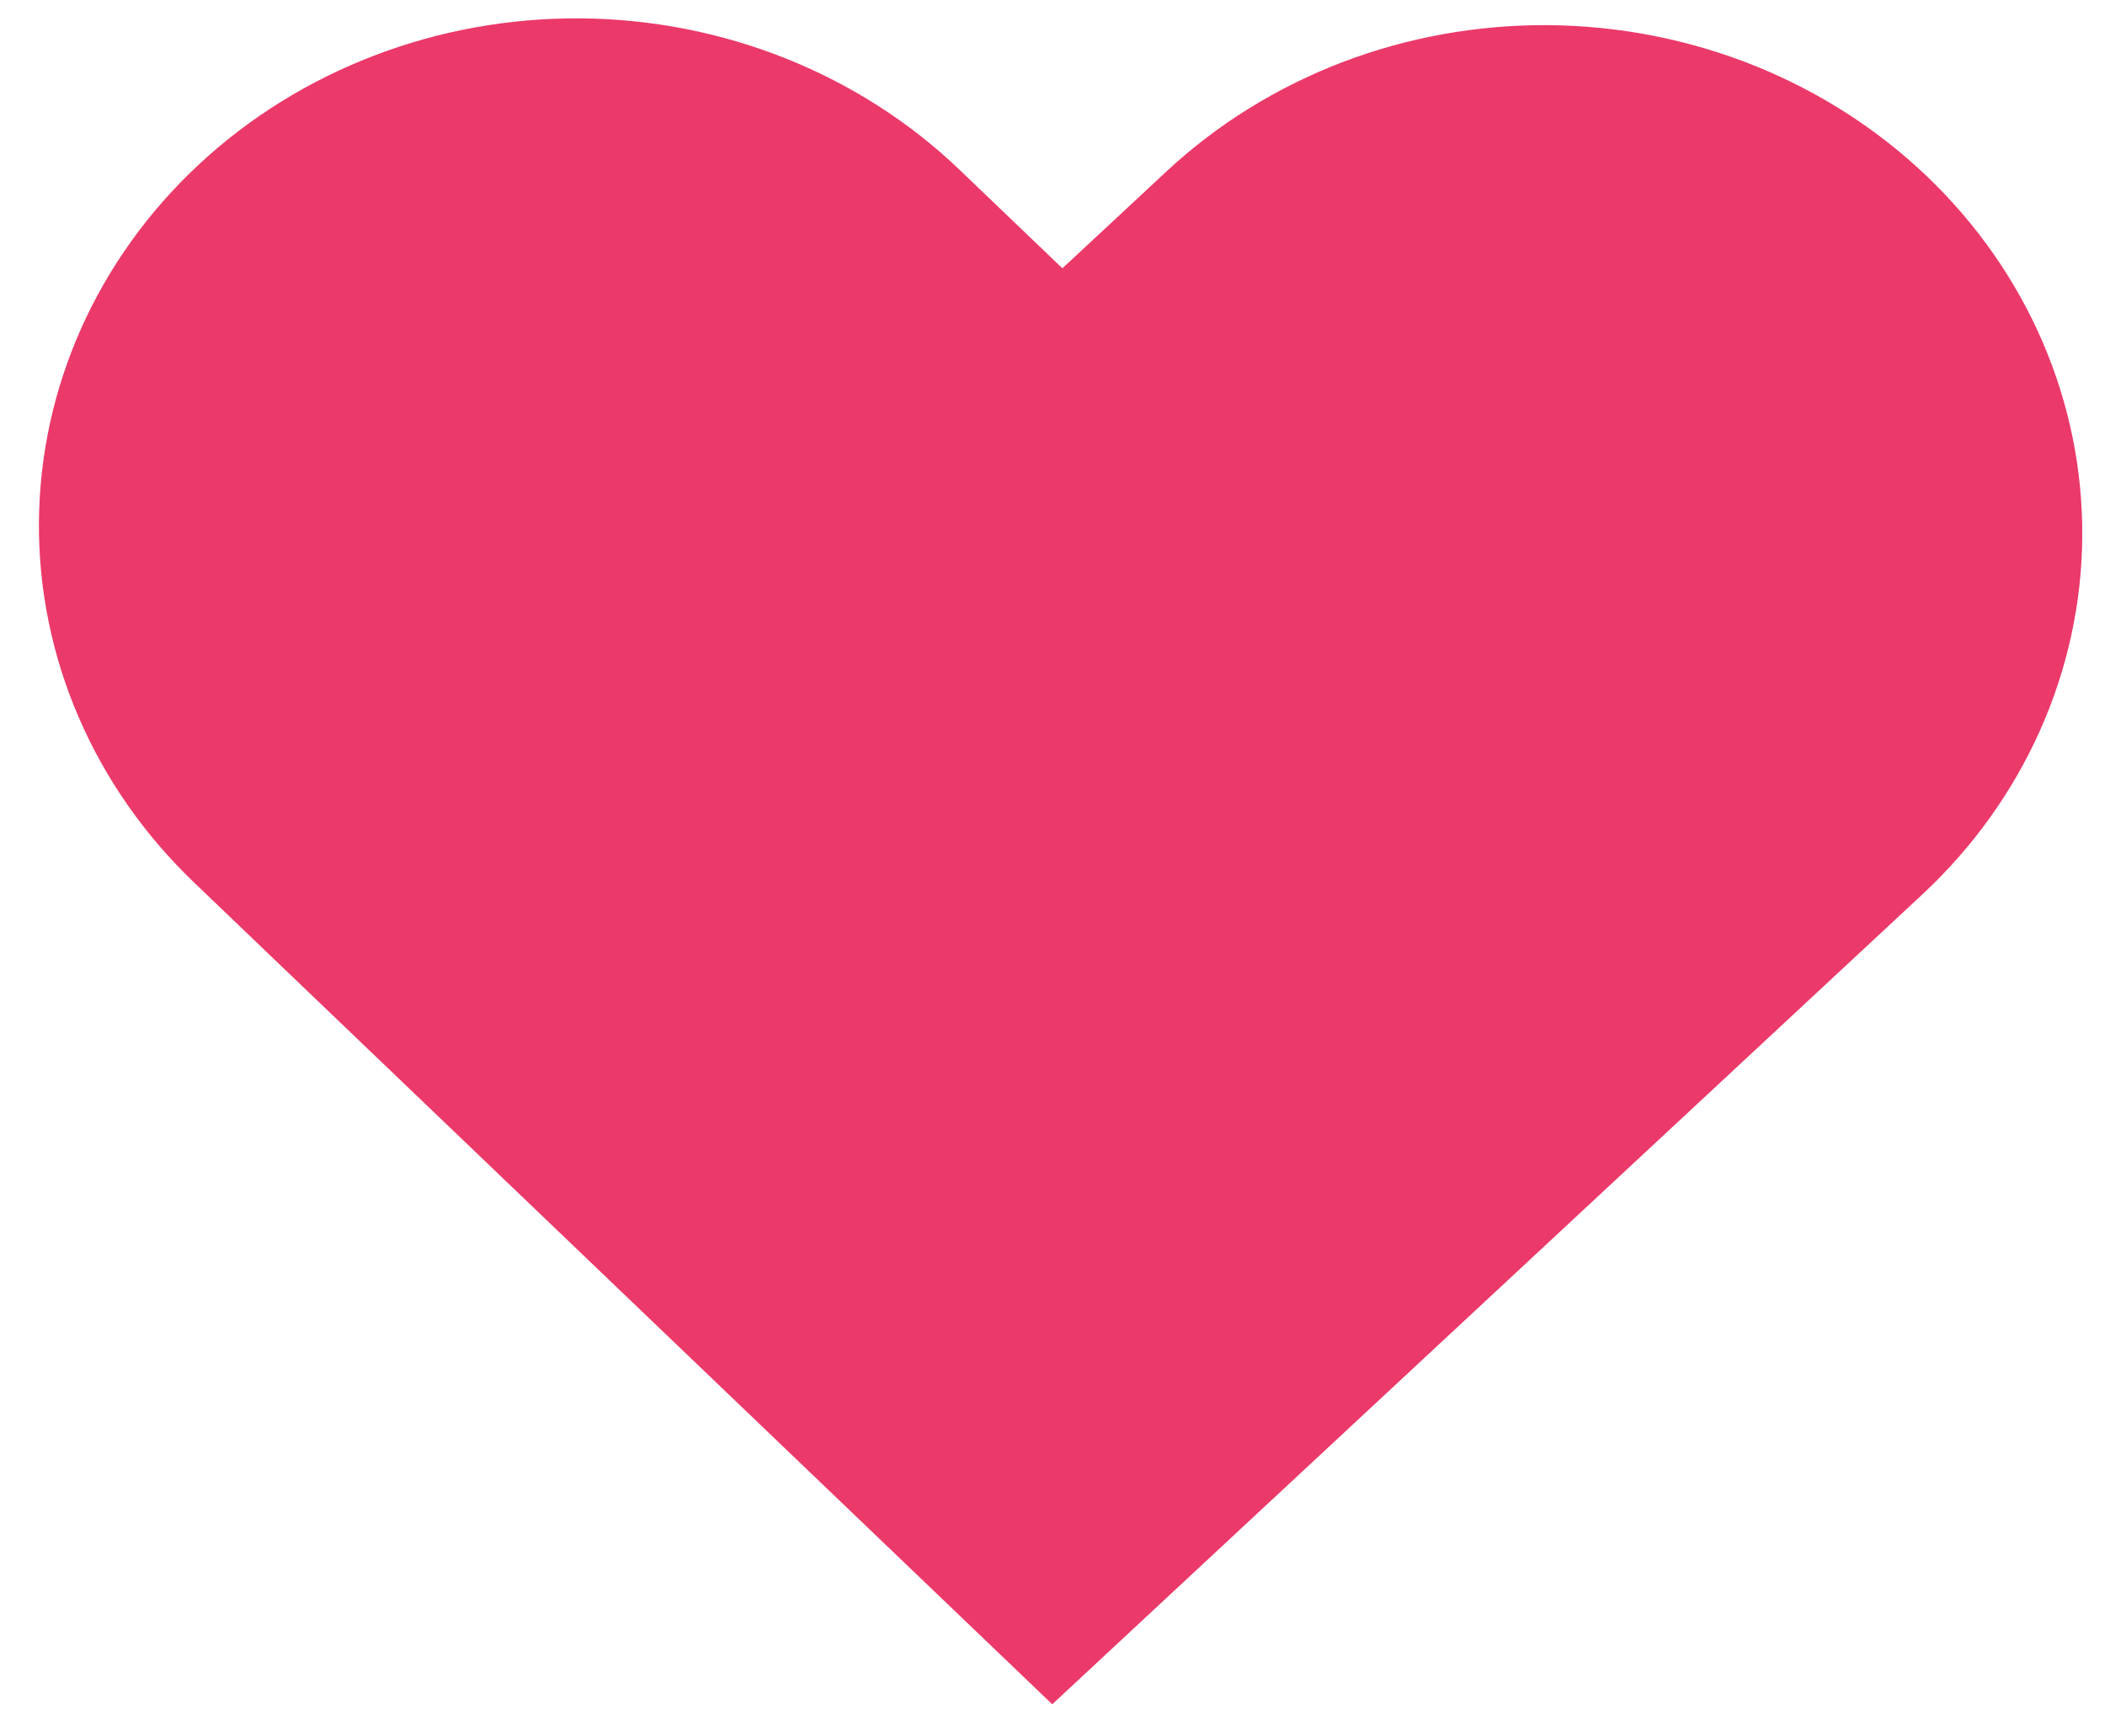 <svg width="40" height="33" viewBox="0 0 40 33" fill="none" xmlns="http://www.w3.org/2000/svg">
<path d="M36.622 3.357C35.68 2.454 34.558 1.735 33.322 1.241C32.085 0.747 30.758 0.488 29.416 0.478C28.074 0.469 26.744 0.709 25.5 1.185C24.257 1.662 23.125 2.365 22.17 3.254L20.188 5.099L18.233 3.226C16.329 1.403 13.737 0.368 11.027 0.349C8.317 0.33 5.71 1.328 3.781 3.124C1.852 4.919 0.758 7.366 0.74 9.925C0.721 12.484 1.781 14.945 3.684 16.768L5.64 18.642L19.995 32.389L34.543 18.847L36.525 17.002C37.481 16.113 38.241 15.054 38.763 13.887C39.285 12.72 39.559 11.467 39.568 10.2C39.577 8.933 39.321 7.677 38.816 6.502C38.31 5.328 37.565 4.259 36.622 3.357Z" fill="#EB396A"/>
</svg>
